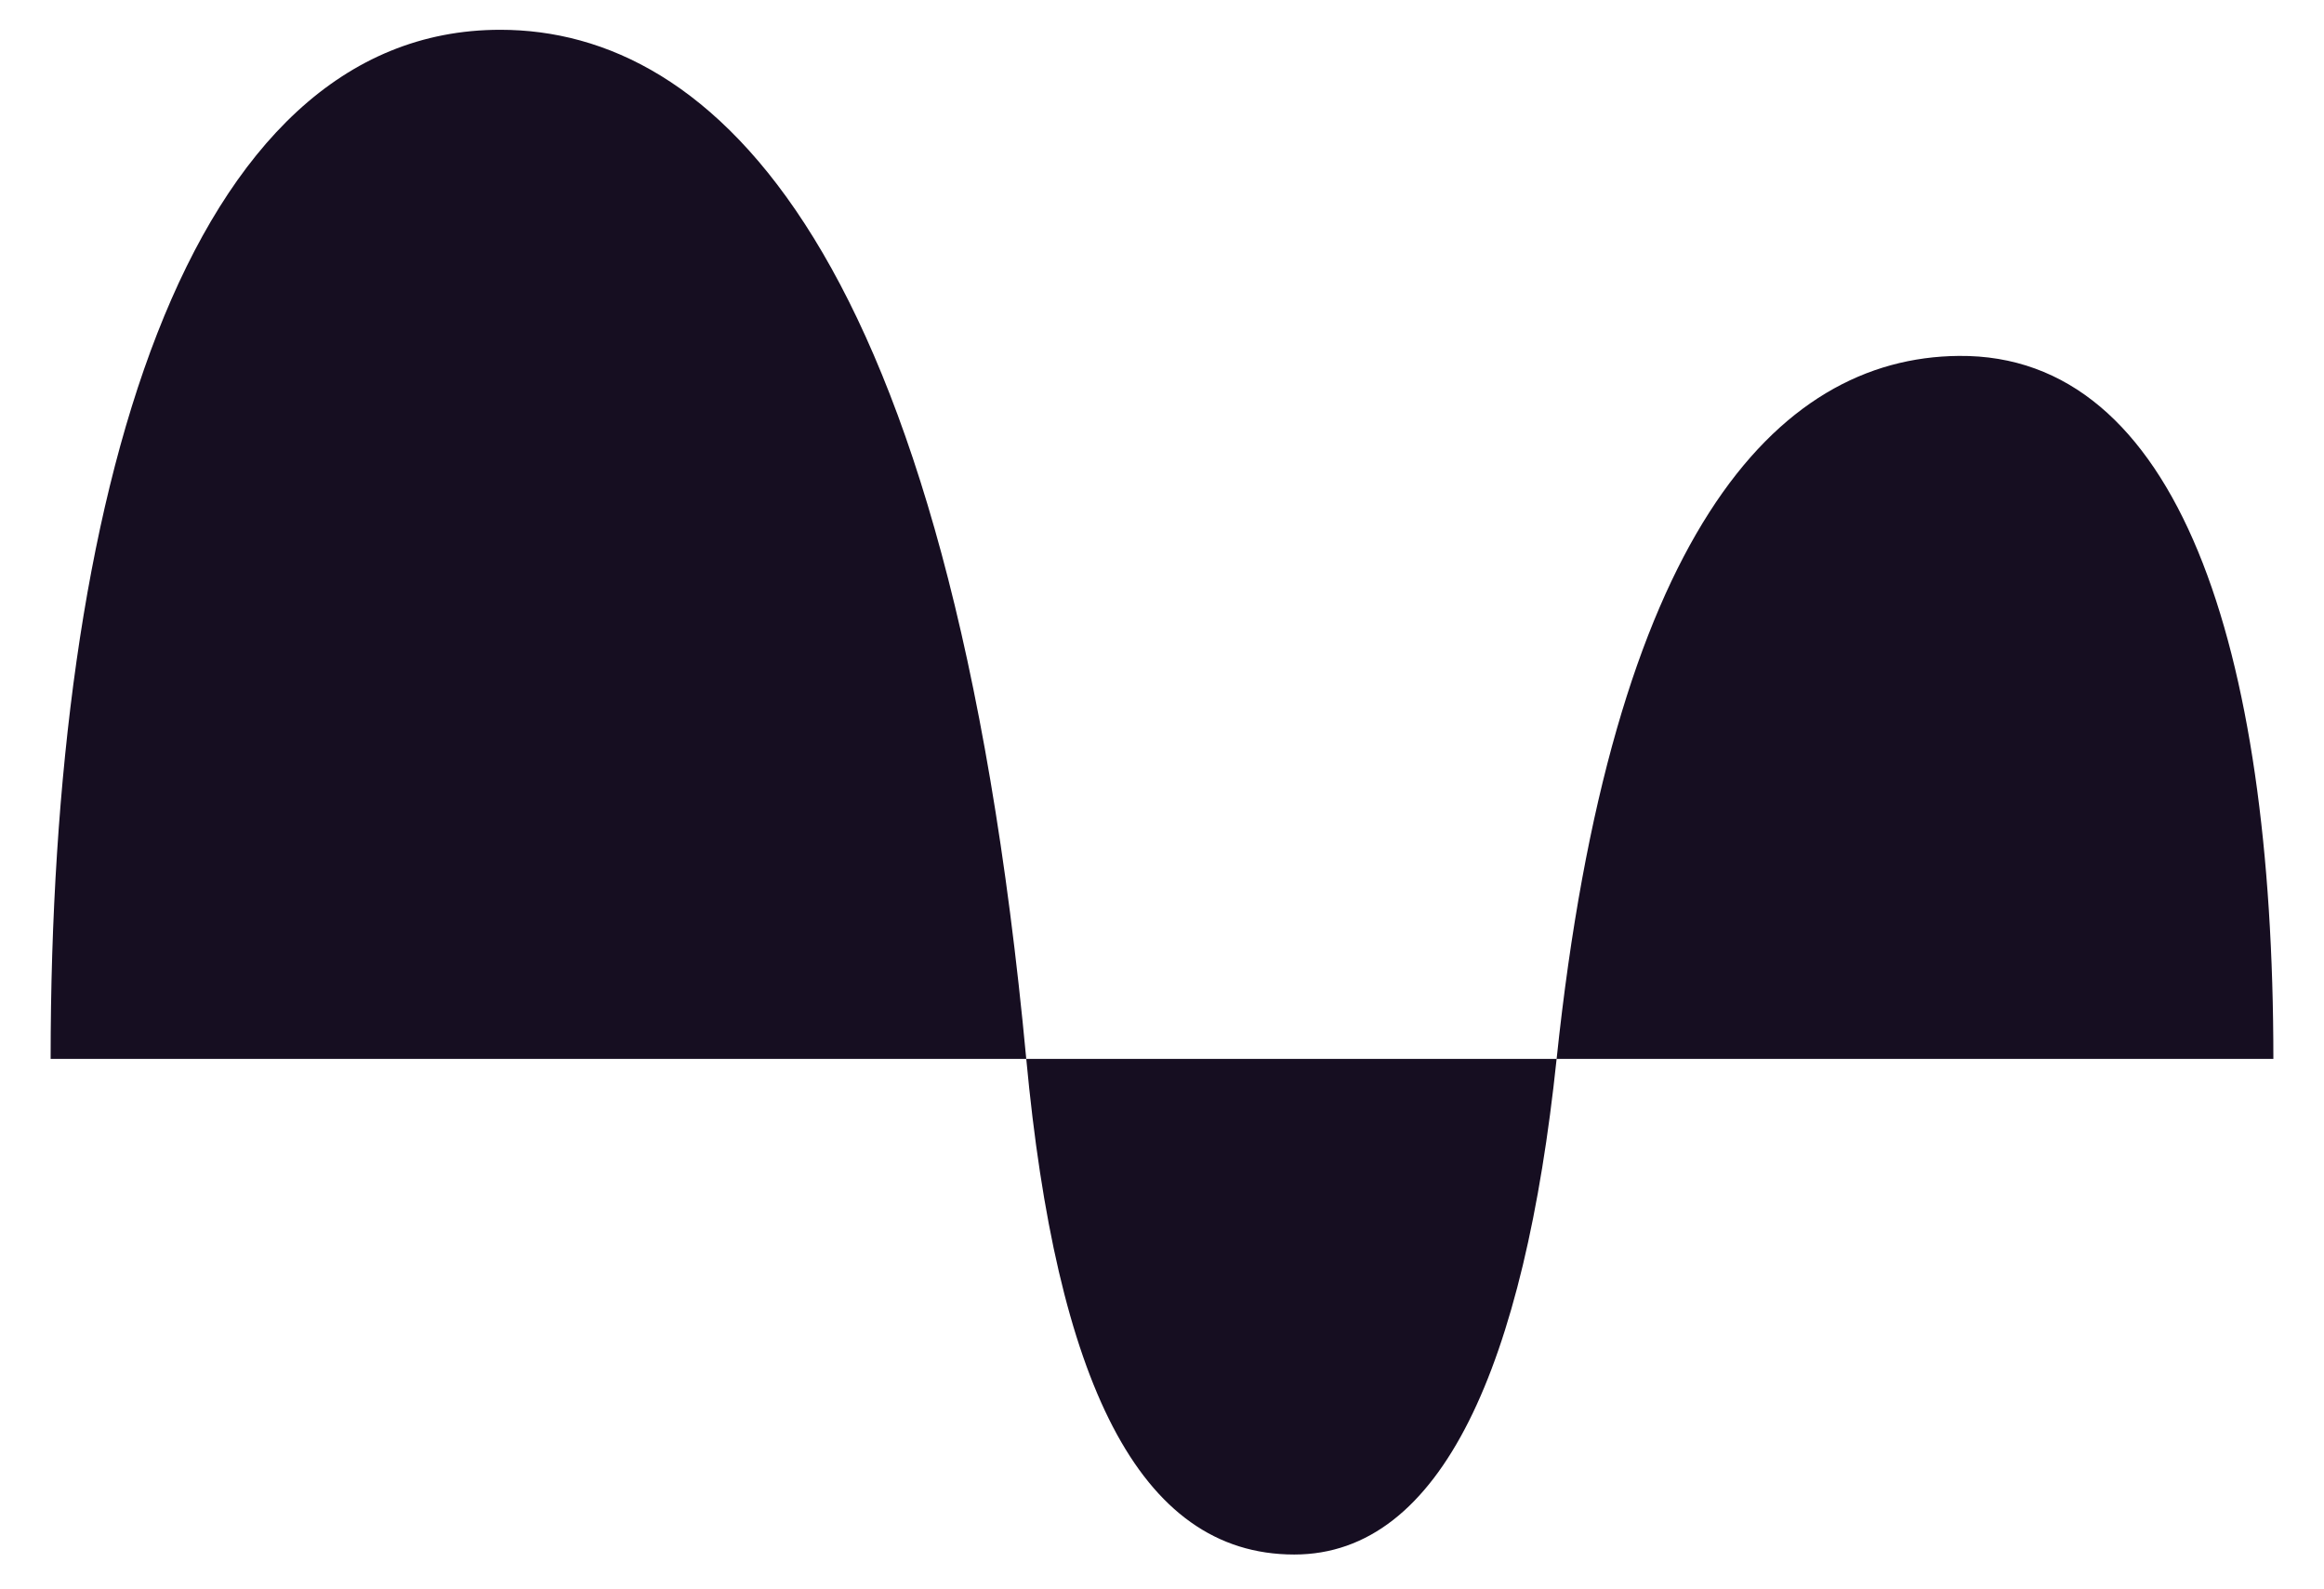 <svg width="196" height="134" viewBox="0 0 196 134" fill="none" xmlns="http://www.w3.org/2000/svg">
<path d="M191.73 89.288H131.281C135.915 45.286 149.677 30.157 165.195 30.011C183.633 29.835 191.73 54.373 191.73 89.288ZM109.154 131.078C121.618 131.078 128.57 115.04 131.281 89.288H86.552C89.084 116.301 95.972 131.078 109.154 131.078ZM42.189 2.512C15.624 2.512 4.27 41.832 4.27 89.288H86.552C80.099 20.43 60.013 2.512 42.189 2.512Z" fill="#160E21"/>
</svg>
